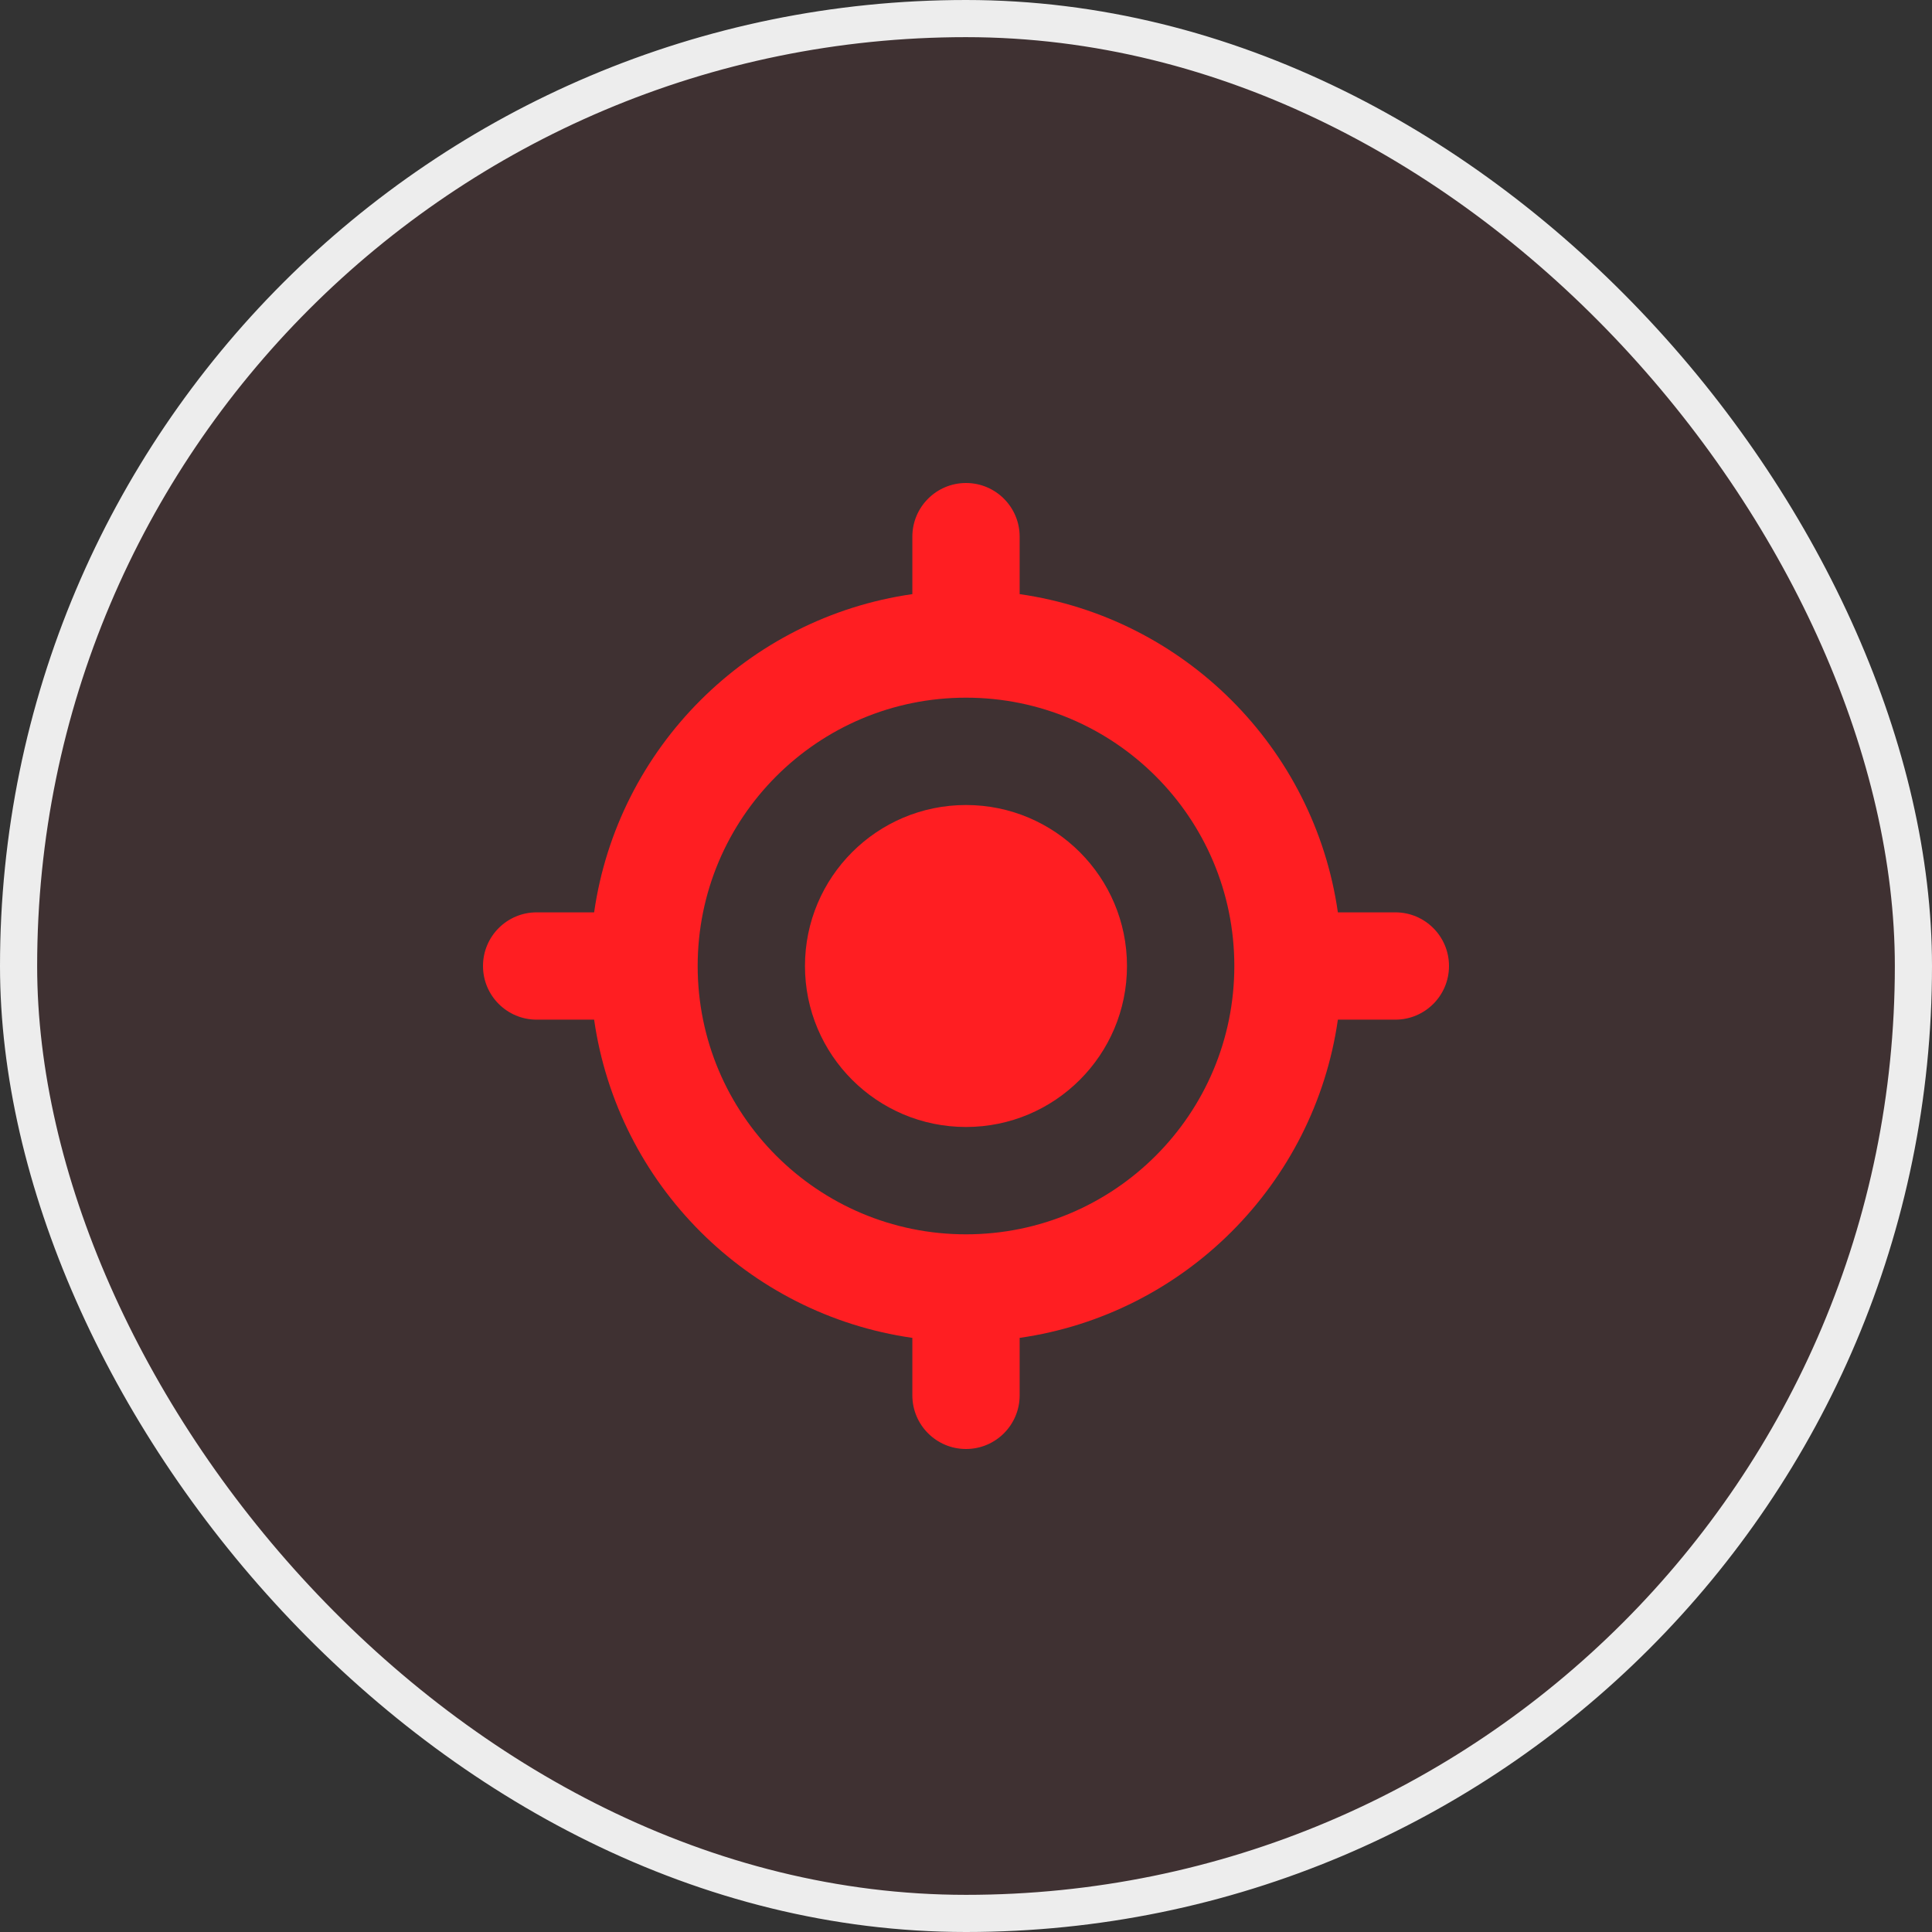 <svg xmlns="http://www.w3.org/2000/svg" width="52" height="52" viewBox="0 0 52 52" fill="none"><rect x="0" y="0" width="52" height="52" fill="#333333" stroke="none"/><rect x="0.5" y="0.5" width="51" height="51" rx="25.5" fill="#FF1E22" fill-opacity="0.06"></rect><rect x="0.5" y="0.5" width="51" height="51" rx="25.5" stroke="#EDEDED"></rect><path d="M26 30.333C28.393 30.333 30.333 28.393 30.333 26C30.333 23.607 28.393 21.667 26 21.667C23.607 21.667 21.666 23.607 21.666 26C21.666 28.393 23.607 30.333 26 30.333Z" fill="#FF1E22"></path><path fill-rule="evenodd" clip-rule="evenodd" d="M26 13C26.798 13 27.444 13.647 27.444 14.444V15.991C31.873 16.625 35.375 20.127 36.009 24.556H37.556C38.353 24.556 39 25.202 39 26C39 26.798 38.353 27.444 37.556 27.444H36.009C35.375 31.873 31.873 35.375 27.444 36.009V37.556C27.444 38.353 26.798 39 26 39C25.202 39 24.556 38.353 24.556 37.556V36.009C20.127 35.375 16.625 31.873 15.991 27.444H14.444C13.647 27.444 13 26.798 13 26C13 25.202 13.647 24.556 14.444 24.556H15.991C16.625 20.127 20.127 16.625 24.556 15.991V14.444C24.556 13.647 25.202 13 26 13ZM18.778 26C18.778 22.011 22.011 18.778 26 18.778C29.989 18.778 33.222 22.011 33.222 26C33.222 29.989 29.989 33.222 26 33.222C22.011 33.222 18.778 29.989 18.778 26Z" fill="#FF1E22"></path></svg>